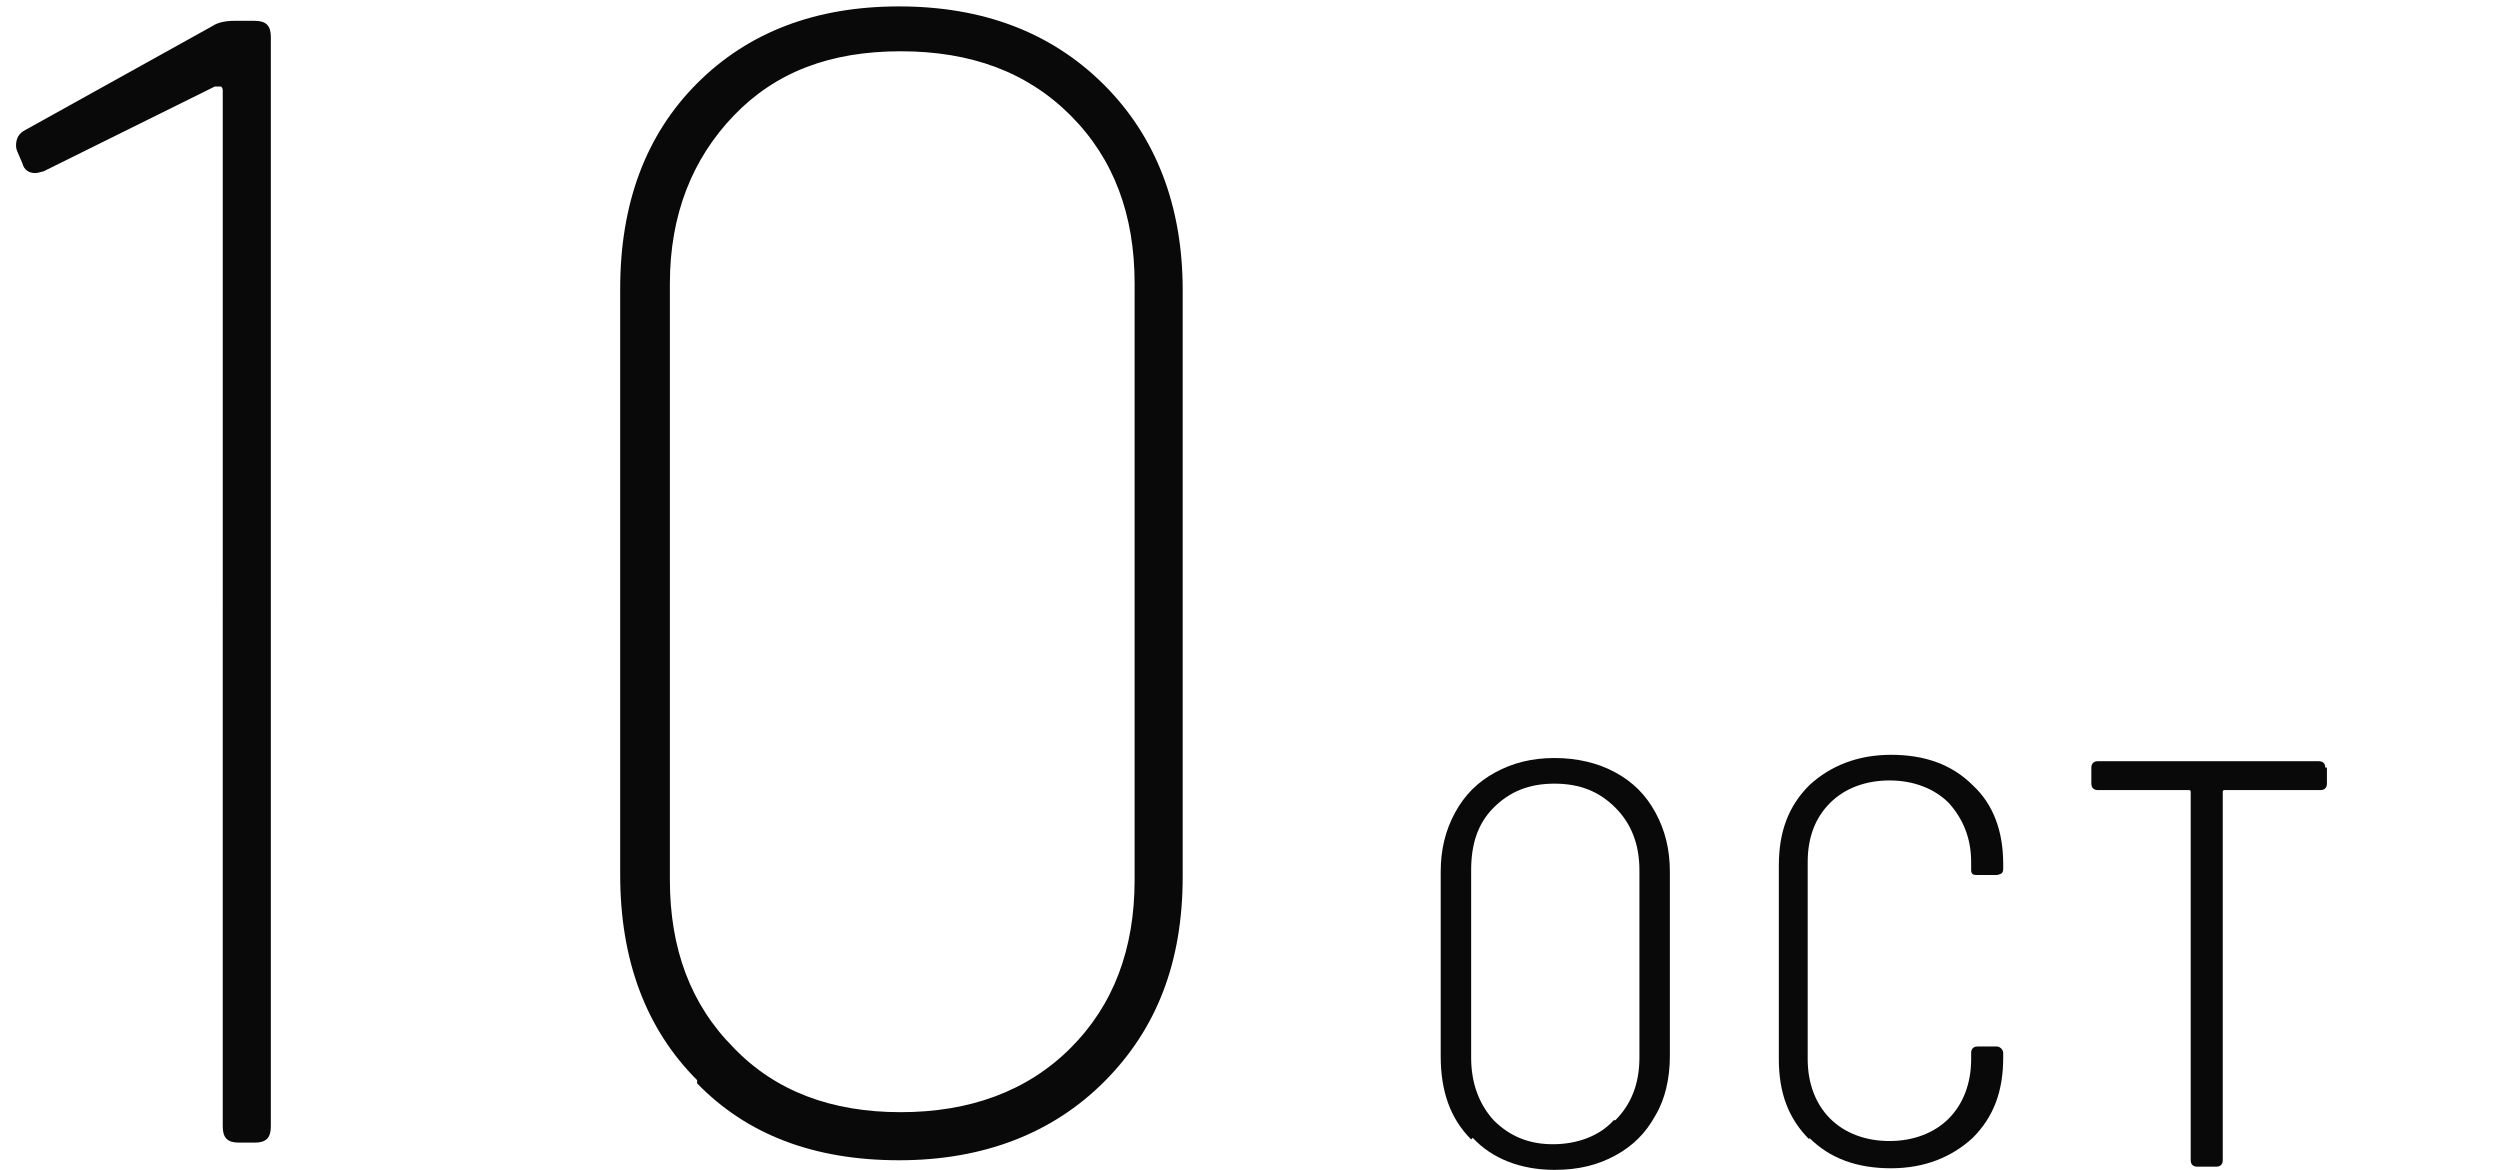 <?xml version="1.0" encoding="UTF-8"?>
<svg id="_レイヤー_1" xmlns="http://www.w3.org/2000/svg" width="156" height="73" version="1.1" viewBox="0 0 156 73">
  <!-- Generator: Adobe Illustrator 29.2.1, SVG Export Plug-In . SVG Version: 2.1.0 Build 116)  -->
  <defs>
    <style>
      .st0 {
        fill: #090909;
      }
    </style>
  </defs>
  <g>
    <path class="st0" d="M14.6,1.3h1.3c.7,0,1,.3,1,1v68c0,.7-.3,1-1,1h-1c-.7,0-1-.3-1-1V5.7c0-.1,0-.2-.1-.3-.1,0-.2,0-.4,0L2.7,10.7c-.1,0-.3.1-.5.1-.4,0-.7-.2-.8-.6l-.3-.7c0,0-.1-.2-.1-.4,0-.5.2-.8.6-1L13.3,1.6c.3-.2.8-.3,1.3-.3Z"/>
    <path class="st0" d="M43.5,67.4c-3.2-3.2-4.8-7.5-4.8-12.8V18c0-5.3,1.6-9.6,4.8-12.8,3.2-3.2,7.4-4.8,12.6-4.8s9.5,1.6,12.8,4.9c3.2,3.2,4.9,7.5,4.9,12.8v36.6c0,5.3-1.6,9.5-4.9,12.8-3.2,3.2-7.5,4.9-12.8,4.9s-9.5-1.6-12.6-4.8ZM66.8,65.4c2.7-2.7,4-6.2,4-10.5V17.7c0-4.3-1.3-7.8-4-10.5-2.7-2.7-6.2-4-10.6-4s-7.8,1.3-10.4,4c-2.6,2.7-4,6.2-4,10.5v37.2c0,4.3,1.3,7.8,4,10.5,2.6,2.7,6.1,4,10.4,4s7.9-1.3,10.6-4Z"/>
  </g>
  <g>
    <path class="st0" d="M91.8,71.1c-1.3-1.3-1.9-3-1.9-5.2v-11.5c0-1.4.3-2.6.9-3.7.6-1.1,1.4-1.9,2.5-2.5,1.1-.6,2.3-.9,3.7-.9s2.7.3,3.8.9c1.1.6,1.9,1.4,2.5,2.5.6,1.1.9,2.3.9,3.7v11.5c0,1.4-.3,2.7-.9,3.7-.6,1.1-1.4,1.9-2.5,2.5-1.1.6-2.3.9-3.8.9-2.1,0-3.9-.7-5.1-2ZM100.8,69.9c1-1,1.5-2.3,1.5-3.9v-11.7c0-1.6-.5-2.9-1.5-3.9-1-1-2.2-1.5-3.8-1.5s-2.8.5-3.8,1.5-1.4,2.3-1.4,3.9v11.7c0,1.6.5,2.9,1.4,3.9,1,1,2.2,1.5,3.7,1.5s2.9-.5,3.8-1.5Z"/>
    <path class="st0" d="M112.9,71.1c-1.3-1.3-1.9-2.9-1.9-5v-12.1c0-2.1.6-3.7,1.9-5,1.3-1.2,3-1.9,5.1-1.9s3.8.6,5.1,1.9c1.3,1.2,1.9,2.9,1.9,4.9v.3c0,.1,0,.2-.1.3,0,0-.2.1-.3.1h-1.2c-.2,0-.4,0-.4-.3v-.5c0-1.5-.5-2.7-1.4-3.7-.9-.9-2.2-1.4-3.7-1.4s-2.8.5-3.7,1.4c-.9.9-1.4,2.1-1.4,3.7v12.3c0,1.5.5,2.8,1.4,3.7.9.9,2.2,1.4,3.7,1.4s2.8-.5,3.7-1.4c.9-.9,1.4-2.2,1.4-3.7v-.4c0-.2.1-.4.4-.4h1.2c.2,0,.4.2.4.4v.3c0,2.1-.6,3.7-1.9,5-1.3,1.2-3,1.9-5.1,1.9s-3.8-.6-5.1-1.9Z"/>
    <path class="st0" d="M145.2,47.9v1c0,.2-.1.4-.4.4h-6c0,0-.1,0-.1.1v23c0,.2-.1.4-.4.4h-1.2c-.2,0-.4-.1-.4-.4v-23c0,0,0-.1-.1-.1h-5.7c-.2,0-.4-.1-.4-.4v-1c0-.2.1-.4.4-.4h13.8c.2,0,.4.1.4.4Z"/>
  </g>
</svg>